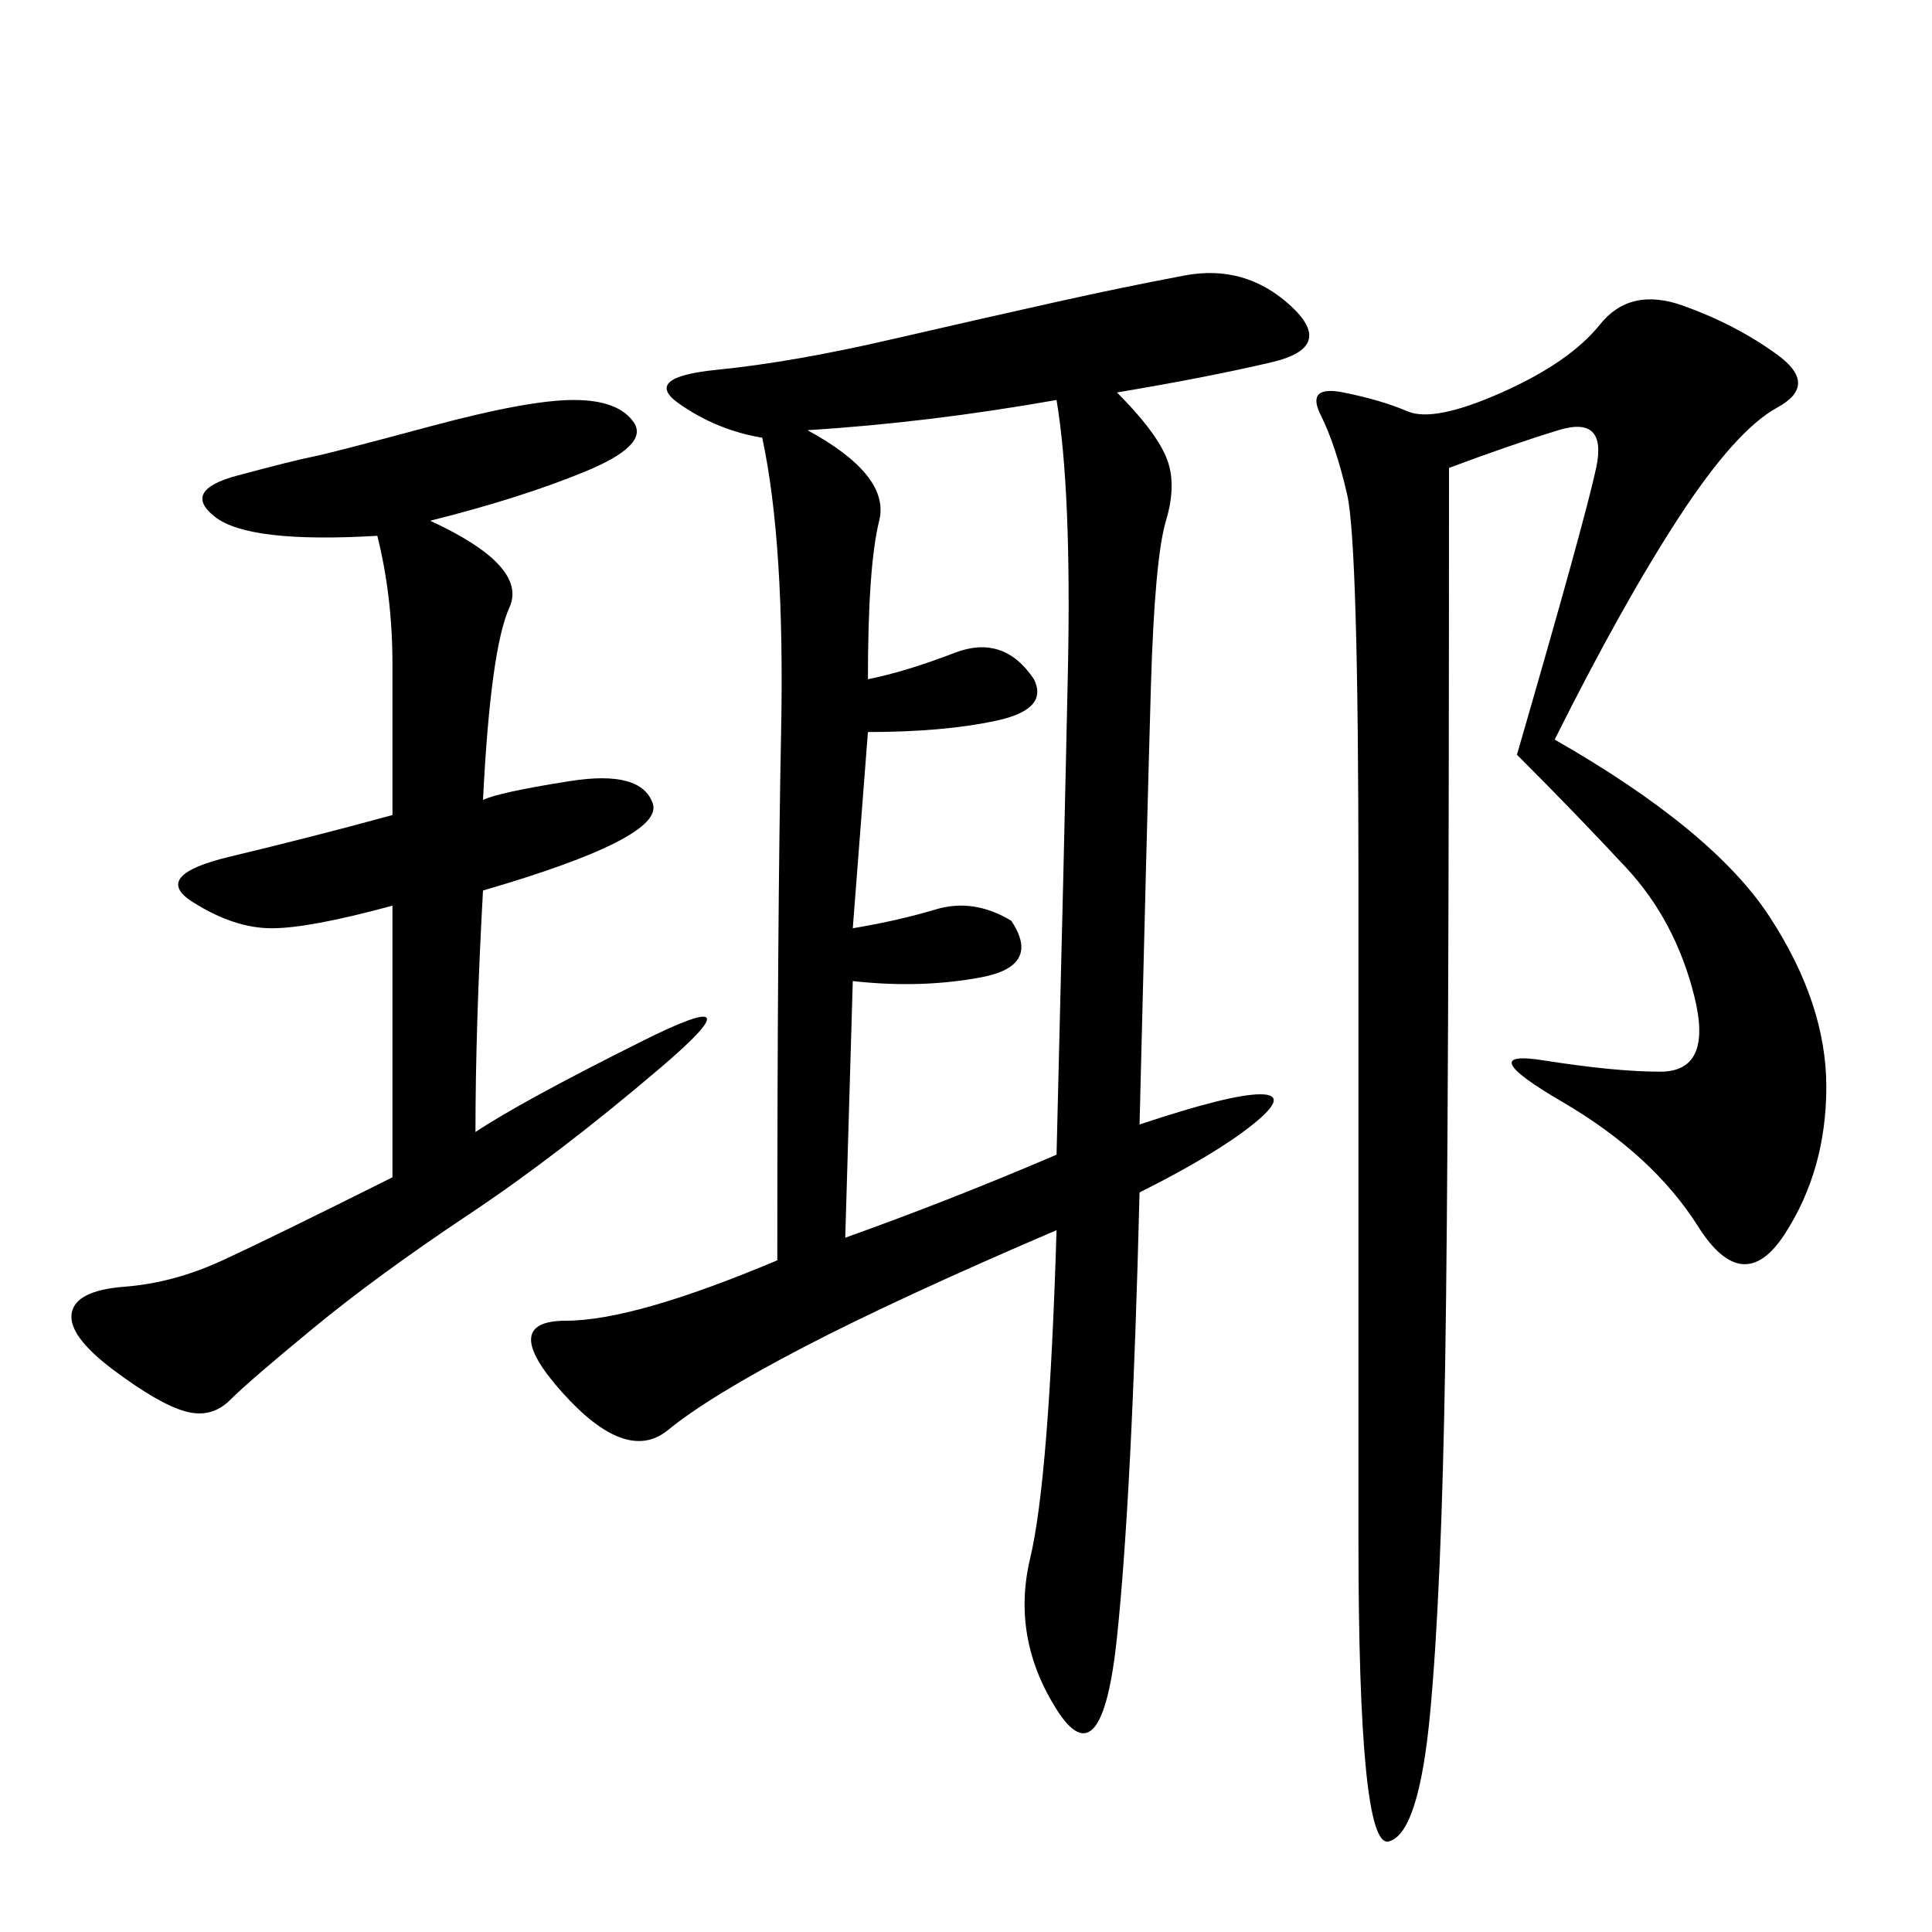 <svg xmlns="http://www.w3.org/2000/svg" xmlns:xlink="http://www.w3.org/1999/xlink" width="300" height="300"><path d="M173.44 60.94Q179.30 66.80 181.05 70.90Q182.81 75 181.05 80.86Q179.30 86.72 178.71 106.64Q178.13 126.56 176.95 174.61L176.95 174.61Q191.02 169.92 195.70 169.92L195.70 169.92Q200.39 169.92 194.53 174.61Q188.67 179.30 176.95 185.16L176.95 185.16Q175.78 232.03 173.44 254.30Q171.09 276.56 164.06 265.43Q157.03 254.30 159.96 241.99Q162.89 229.69 164.06 191.02L164.06 191.02Q139.45 201.56 124.80 209.18Q110.16 216.80 103.71 222.07Q97.27 227.34 87.30 216.21Q77.34 205.08 87.89 205.08L87.89 205.08Q98.44 205.08 120.70 195.70L120.70 195.70Q120.70 142.97 121.29 113.67Q121.88 84.38 118.36 67.97L118.36 67.97Q111.33 66.80 105.47 62.70Q99.61 58.59 111.33 57.42Q123.05 56.25 138.28 52.73Q153.52 49.22 164.06 46.88Q174.61 44.53 183.98 42.77Q193.36 41.02 200.39 47.46Q207.42 53.91 197.46 56.25Q187.50 58.59 173.44 60.94L173.44 60.94ZM241.41 114.84Q266.02 128.91 274.80 142.38Q283.59 155.86 283.59 168.75L283.59 168.75Q283.59 181.64 277.15 191.60Q270.70 201.56 263.67 190.43Q256.64 179.30 242.58 171.09Q228.52 162.89 239.65 164.65Q250.78 166.41 257.81 166.41L257.81 166.41Q266.02 166.41 263.09 154.69Q260.16 142.97 252.54 134.77Q244.92 126.56 235.55 117.19L235.55 117.19Q246.09 80.86 247.85 72.66Q249.61 64.45 241.99 66.80Q234.38 69.14 225 72.66L225 72.66Q225 175.78 224.41 211.52Q223.83 247.27 222.07 266.02Q220.31 284.77 215.63 285.94Q210.94 287.11 210.94 239.06L210.94 239.06L210.94 137.11Q210.94 84.38 209.18 76.76Q207.42 69.14 205.08 64.45Q202.73 59.77 208.59 60.94Q214.45 62.11 218.55 63.87Q222.66 65.63 233.20 60.94Q243.75 56.25 248.44 50.39Q253.13 44.53 261.33 47.46Q269.53 50.39 275.98 55.08Q282.42 59.77 275.98 63.28Q269.53 66.80 260.74 80.27Q251.95 93.75 241.41 114.84L241.41 114.84ZM66.80 80.86Q82.03 87.89 79.10 94.34Q76.17 100.78 75 124.22L75 124.22Q77.34 123.05 88.48 121.29Q99.61 119.53 101.37 124.80Q103.13 130.08 75 138.28L75 138.28Q73.83 159.38 73.83 175.78L73.83 175.78Q80.86 171.09 99.61 161.72Q118.36 152.34 102.54 165.82Q86.72 179.30 72.66 188.67Q58.59 198.05 48.63 206.25Q38.67 214.45 35.74 217.38Q32.81 220.31 28.71 219.14Q24.61 217.97 17.58 212.70Q10.55 207.42 11.13 203.91Q11.72 200.39 19.34 199.80Q26.95 199.22 34.57 195.70Q42.19 192.19 60.94 182.81L60.94 182.81L60.94 140.63Q48.05 144.14 42.19 144.14L42.19 144.14Q36.33 144.14 29.88 140.04Q23.44 135.94 35.74 133.01Q48.05 130.08 60.94 126.56L60.94 126.56L60.94 103.13Q60.94 92.58 58.59 83.20L58.59 83.20Q38.67 84.38 33.40 80.27Q28.13 76.17 36.91 73.83Q45.70 71.48 48.63 70.90Q51.56 70.31 66.80 66.21Q82.03 62.11 89.06 62.11L89.06 62.11Q96.09 62.11 98.44 65.63Q100.78 69.14 90.82 73.24Q80.86 77.34 66.80 80.86L66.80 80.86ZM134.77 105.47Q140.63 104.30 148.24 101.37Q155.86 98.44 160.55 105.47L160.55 105.47Q162.89 110.16 154.69 111.91Q146.48 113.67 134.77 113.67L134.77 113.67L132.42 144.14Q139.45 142.97 145.31 141.21Q151.17 139.45 157.03 142.97L157.03 142.97Q161.72 150 152.34 151.76Q142.97 153.52 132.42 152.34L132.42 152.34L131.25 192.19Q147.66 186.33 164.06 179.30L164.06 179.30Q165.23 132.42 165.82 104.30Q166.41 76.17 164.06 62.11L164.06 62.11Q144.14 65.63 125.39 66.80L125.39 66.80Q138.28 73.83 136.52 80.86Q134.77 87.89 134.77 105.47L134.77 105.47Z"/></svg>